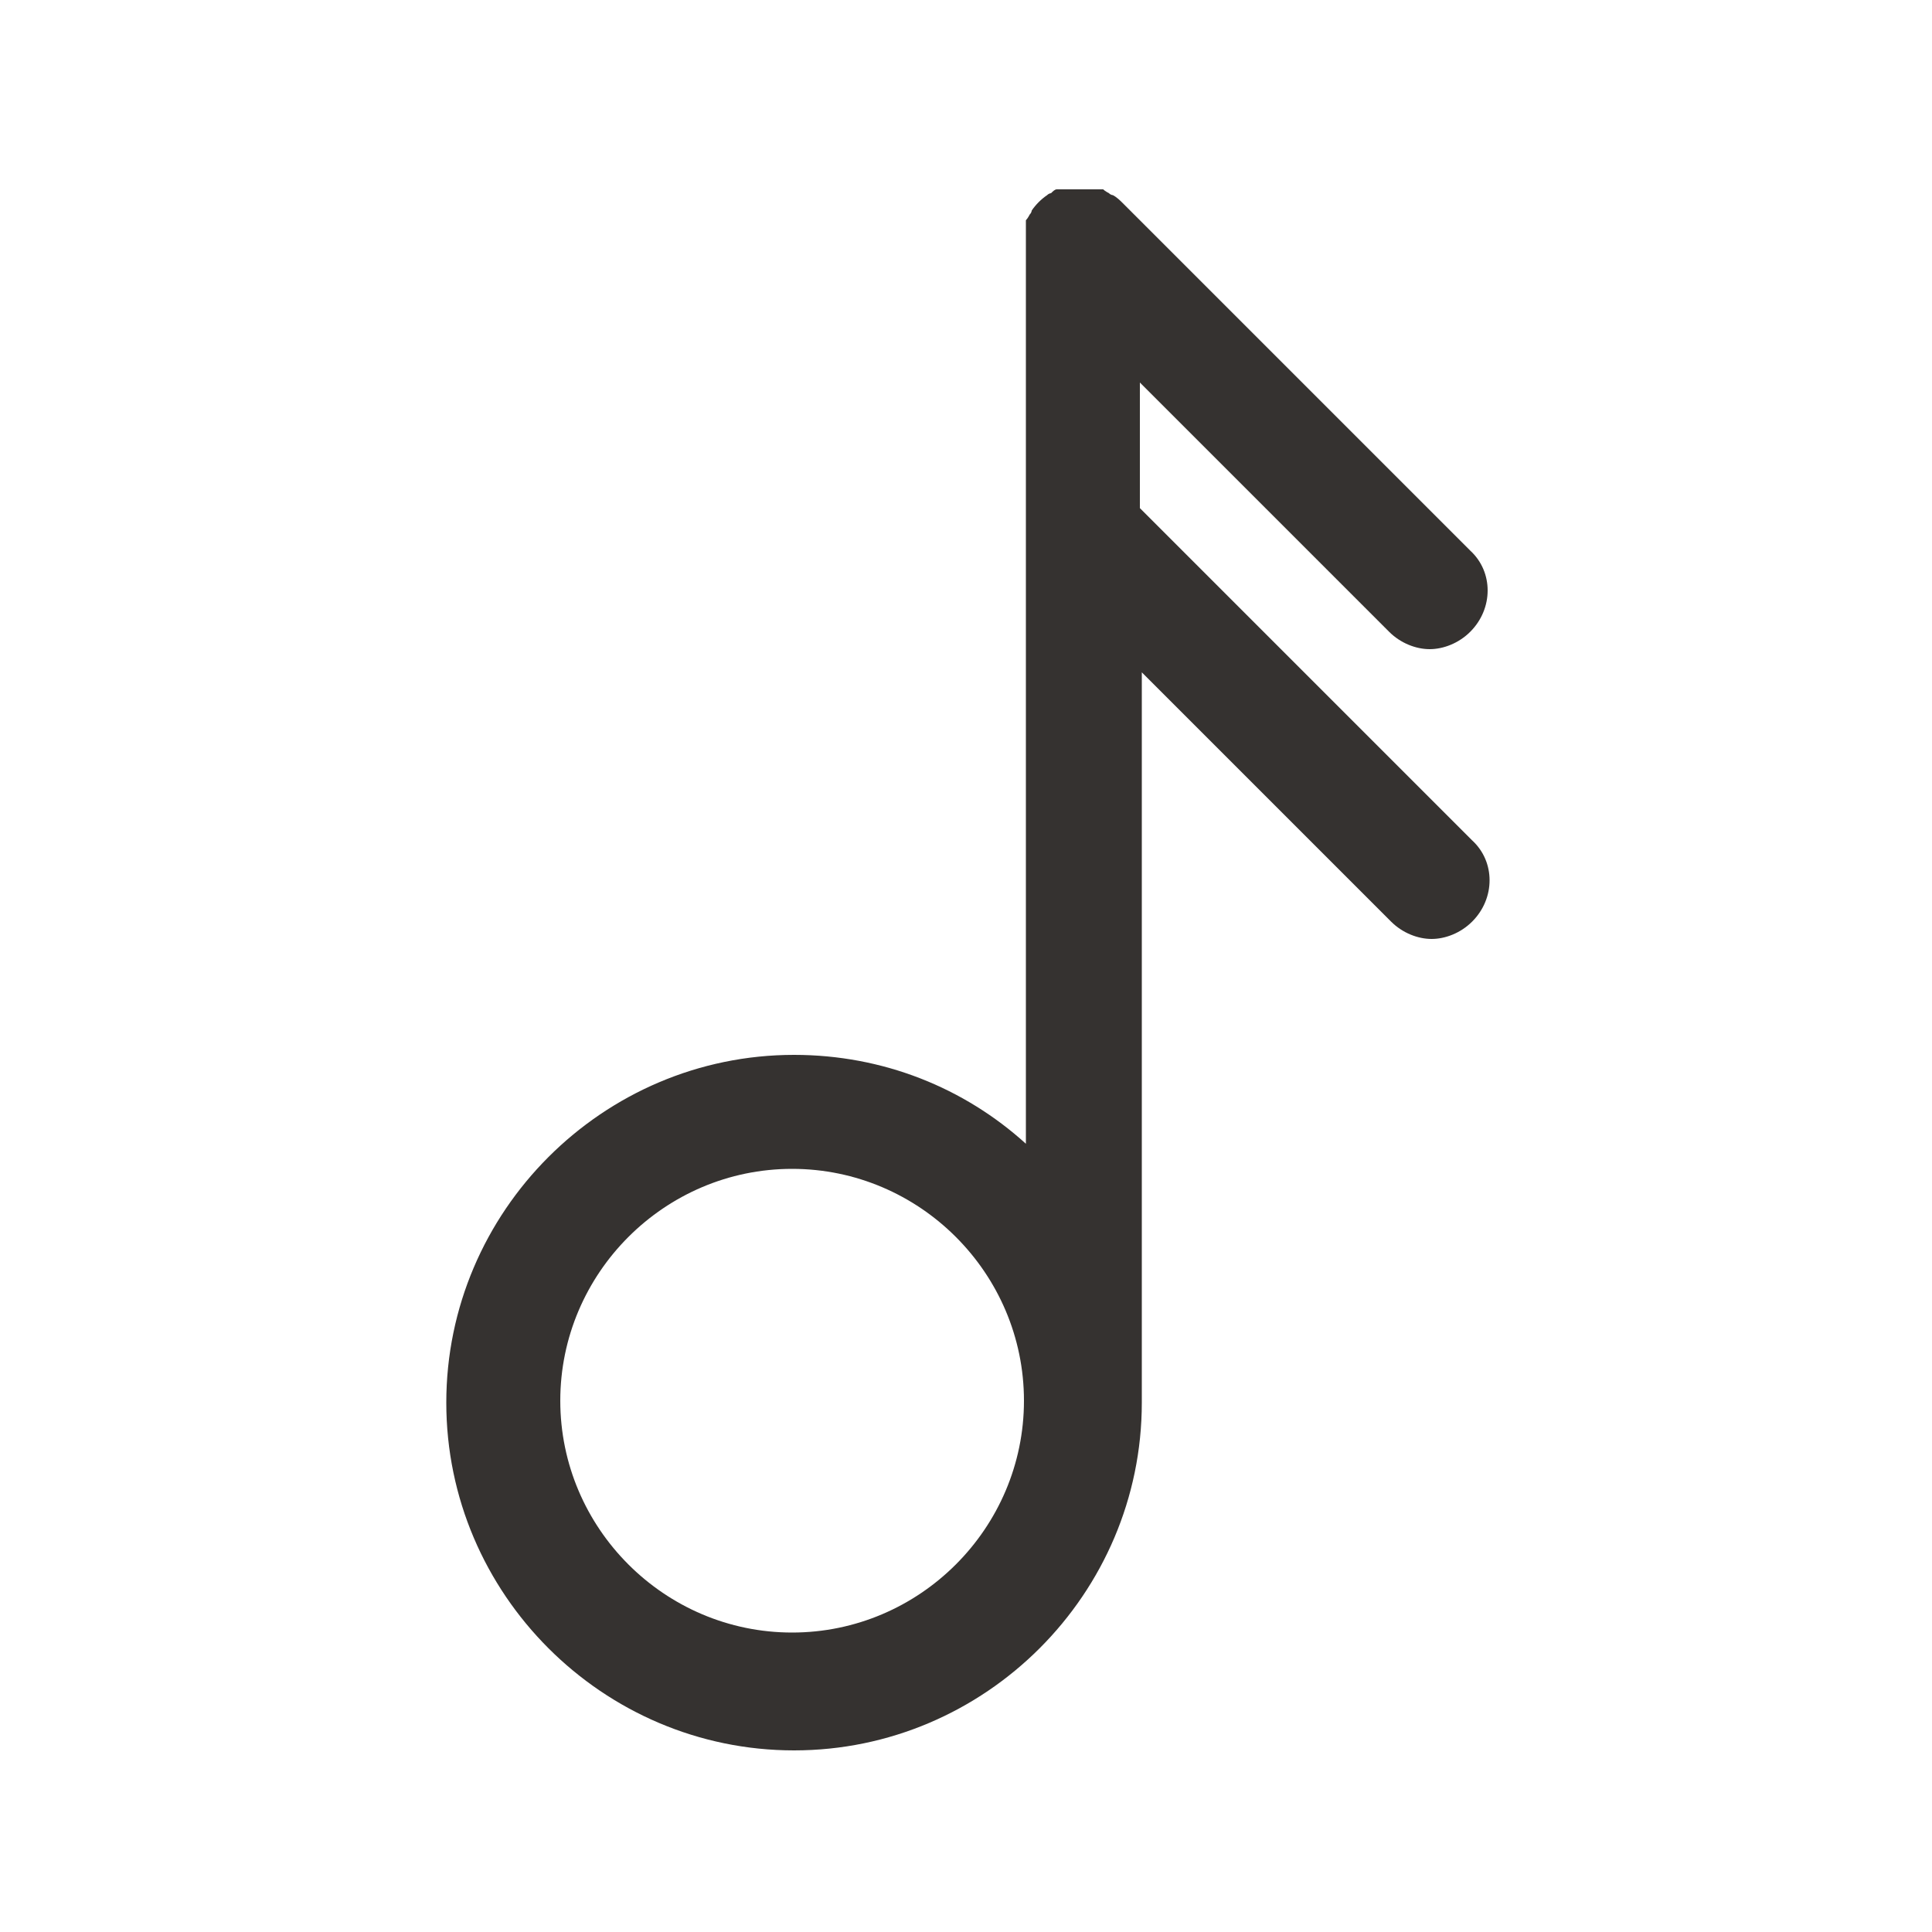 <?xml version="1.0" encoding="UTF-8"?>
<svg xmlns="http://www.w3.org/2000/svg" width="100" height="100" version="1.1" viewBox="0 0 100 100">
  <defs>
    <style>
      .cls-1 {
        fill: #353230;
      }
    </style>
  </defs>
  <g>
    <g id="Layer_1">
      <path class="cls-1" d="M59,26.3v-6.5l12.9,12.9c.6.6,1.4.9,2.1.9s1.5-.3,2.1-.9c1.2-1.2,1.2-3.1,0-4.2l-18-18c-.1-.1-.3-.3-.5-.4,0,0-.1,0-.2-.1,0,0-.2-.1-.3-.2,0,0-.2,0-.3,0,0,0-.2,0-.3,0-.4,0-.8,0-1.2,0,0,0-.2,0-.3,0,0,0-.2,0-.3,0-.1,0-.2.1-.3.2,0,0-.1,0-.2.1-.3.2-.6.5-.8.8,0,0,0,.1-.1.2,0,0-.1.2-.2.3,0,0,0,.2,0,.3,0,0,0,.2,0,.3,0,.2,0,.4,0,.6v46.6c-3.2-2.9-7.4-4.6-12-4.6-9.9,0-18,8.1-18,18s8.1,18,18,18,18-8.1,18-18v-37.8l12.9,12.9c.6.6,1.4.9,2.1.9s1.5-.3,2.1-.9c1.2-1.2,1.2-3.1,0-4.2l-17.1-17.1ZM41,84.5c-6.6,0-12-5.4-12-12s5.4-12,12-12,12,5.4,12,12-5.4,12-12,12Z"></path>
    </g>
  </g>
</svg>

